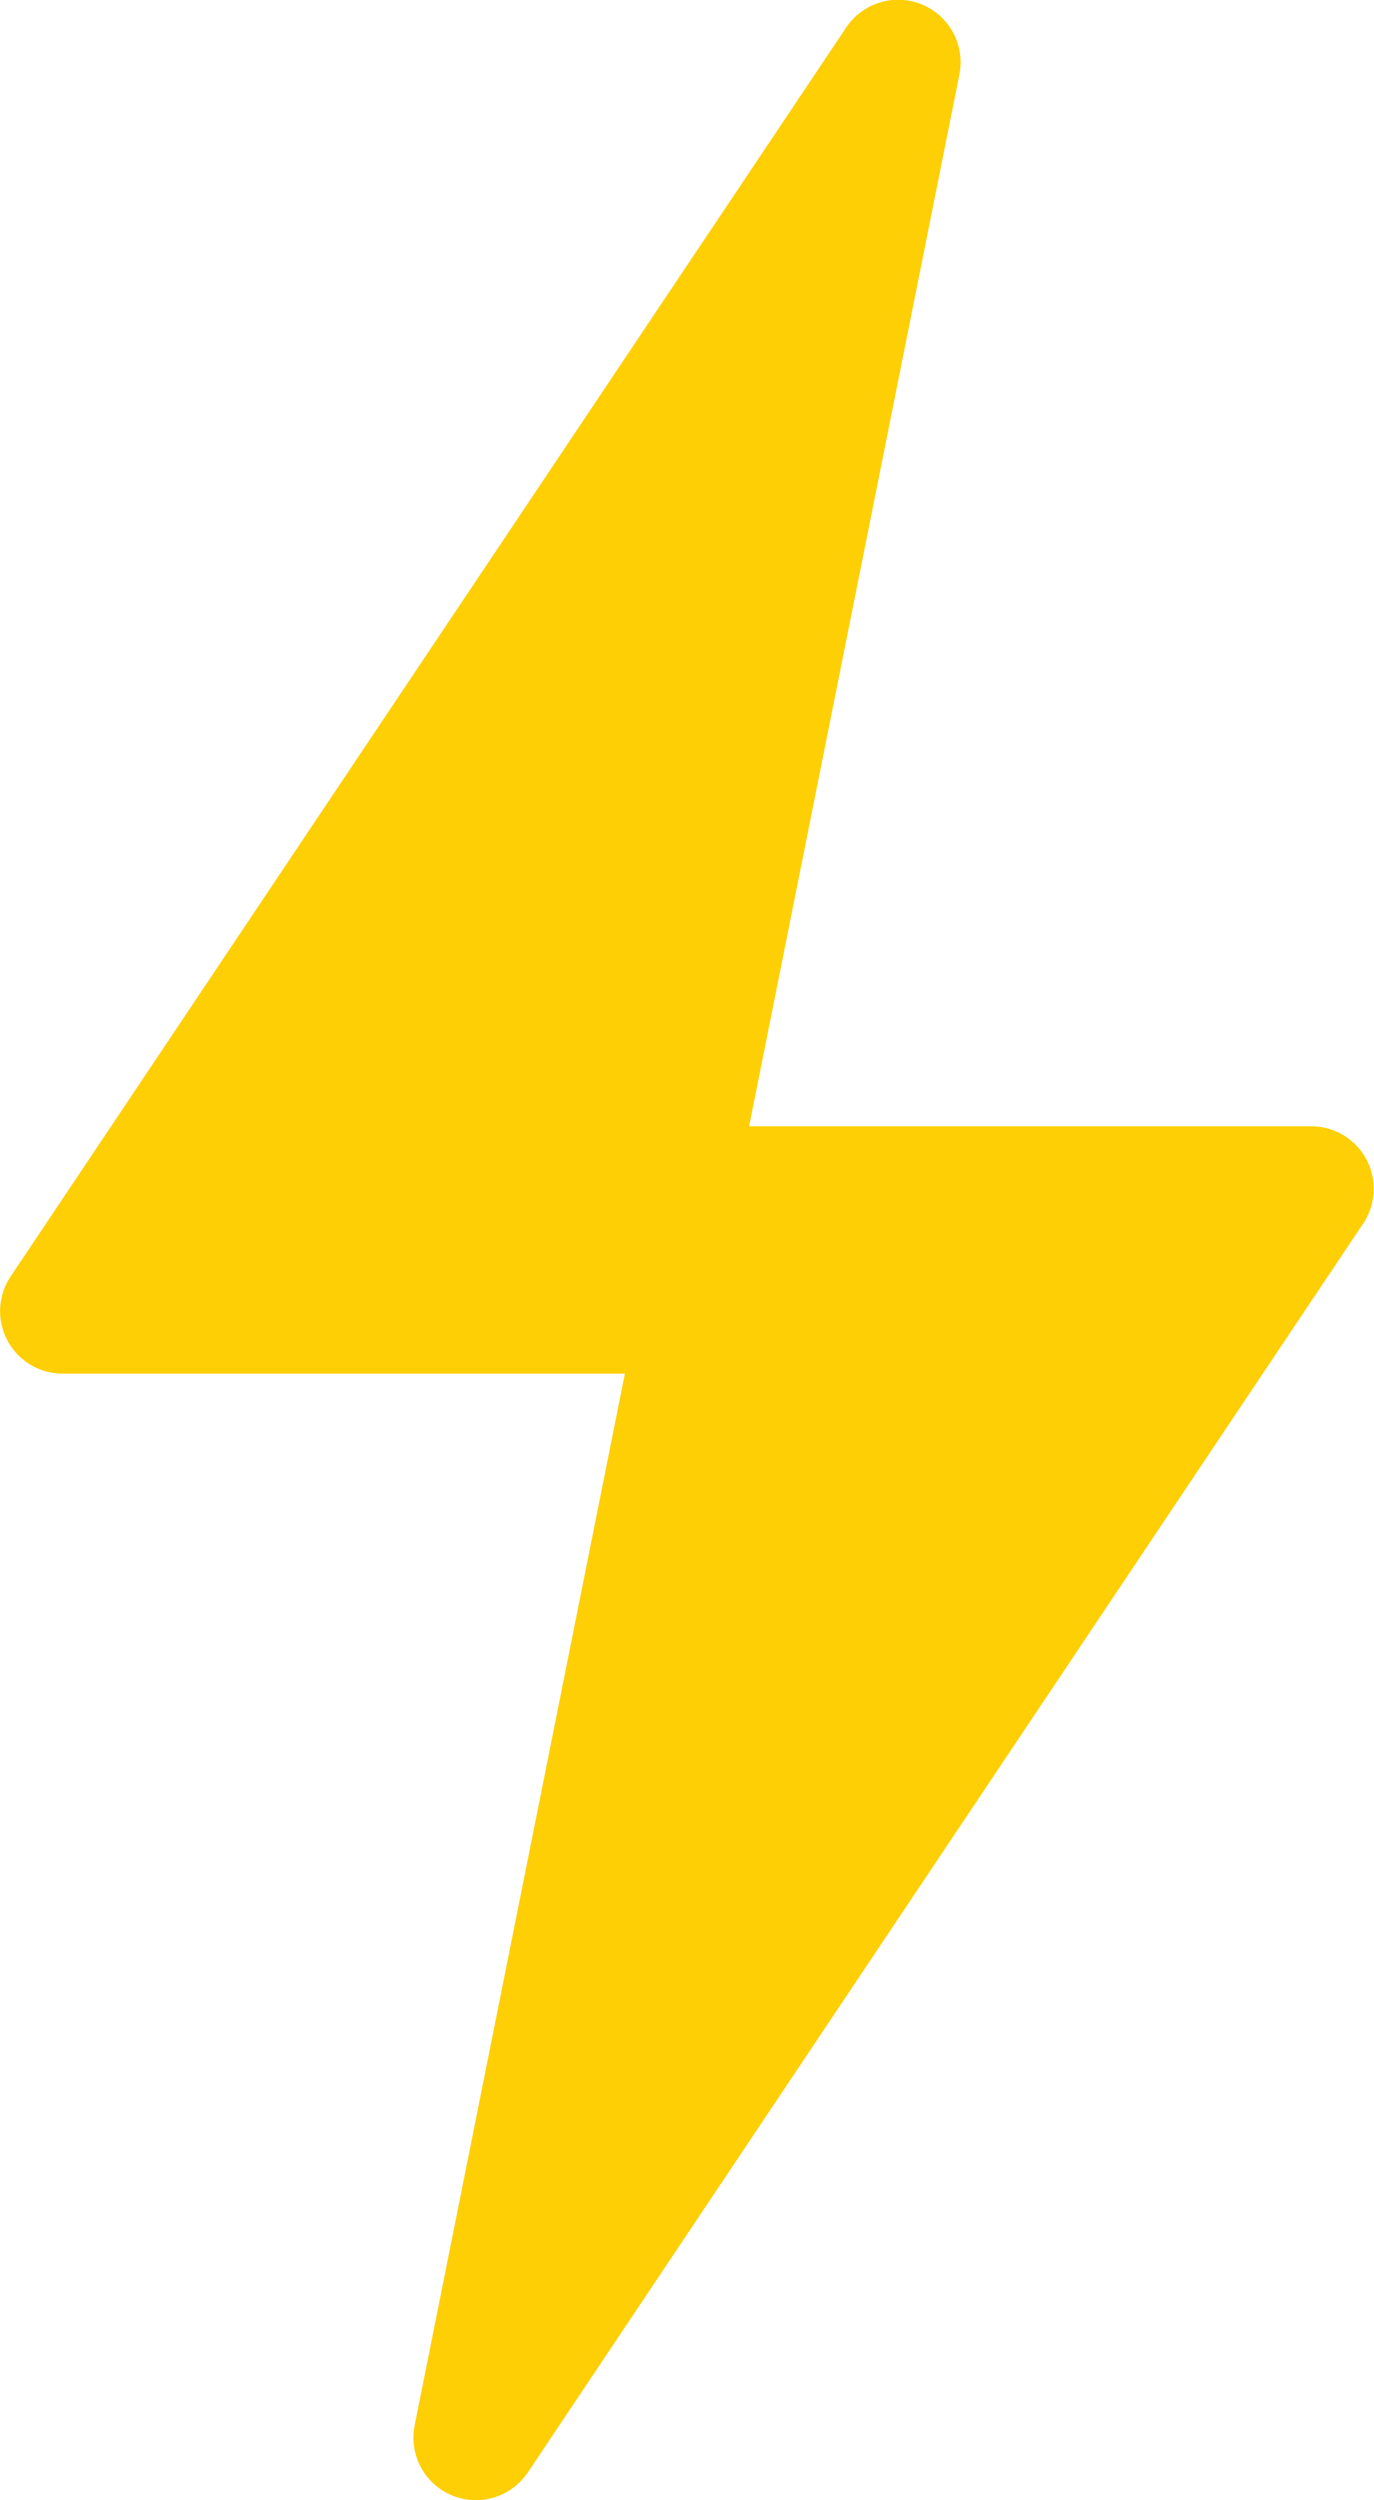 <svg xmlns="http://www.w3.org/2000/svg" width="10.996" height="20"><path data-name="Path 6649" d="M10.495 9.01h-4.5L7.677.6A.5.5 0 0 0 6.77.223L.086 10.21a.5.5 0 0 0 .415.779h4.5l-1.682 8.41a.5.5 0 0 0 .907.377l6.682-9.986a.5.5 0 0 0-.413-.78Z" fill="#ffcf05"/></svg>